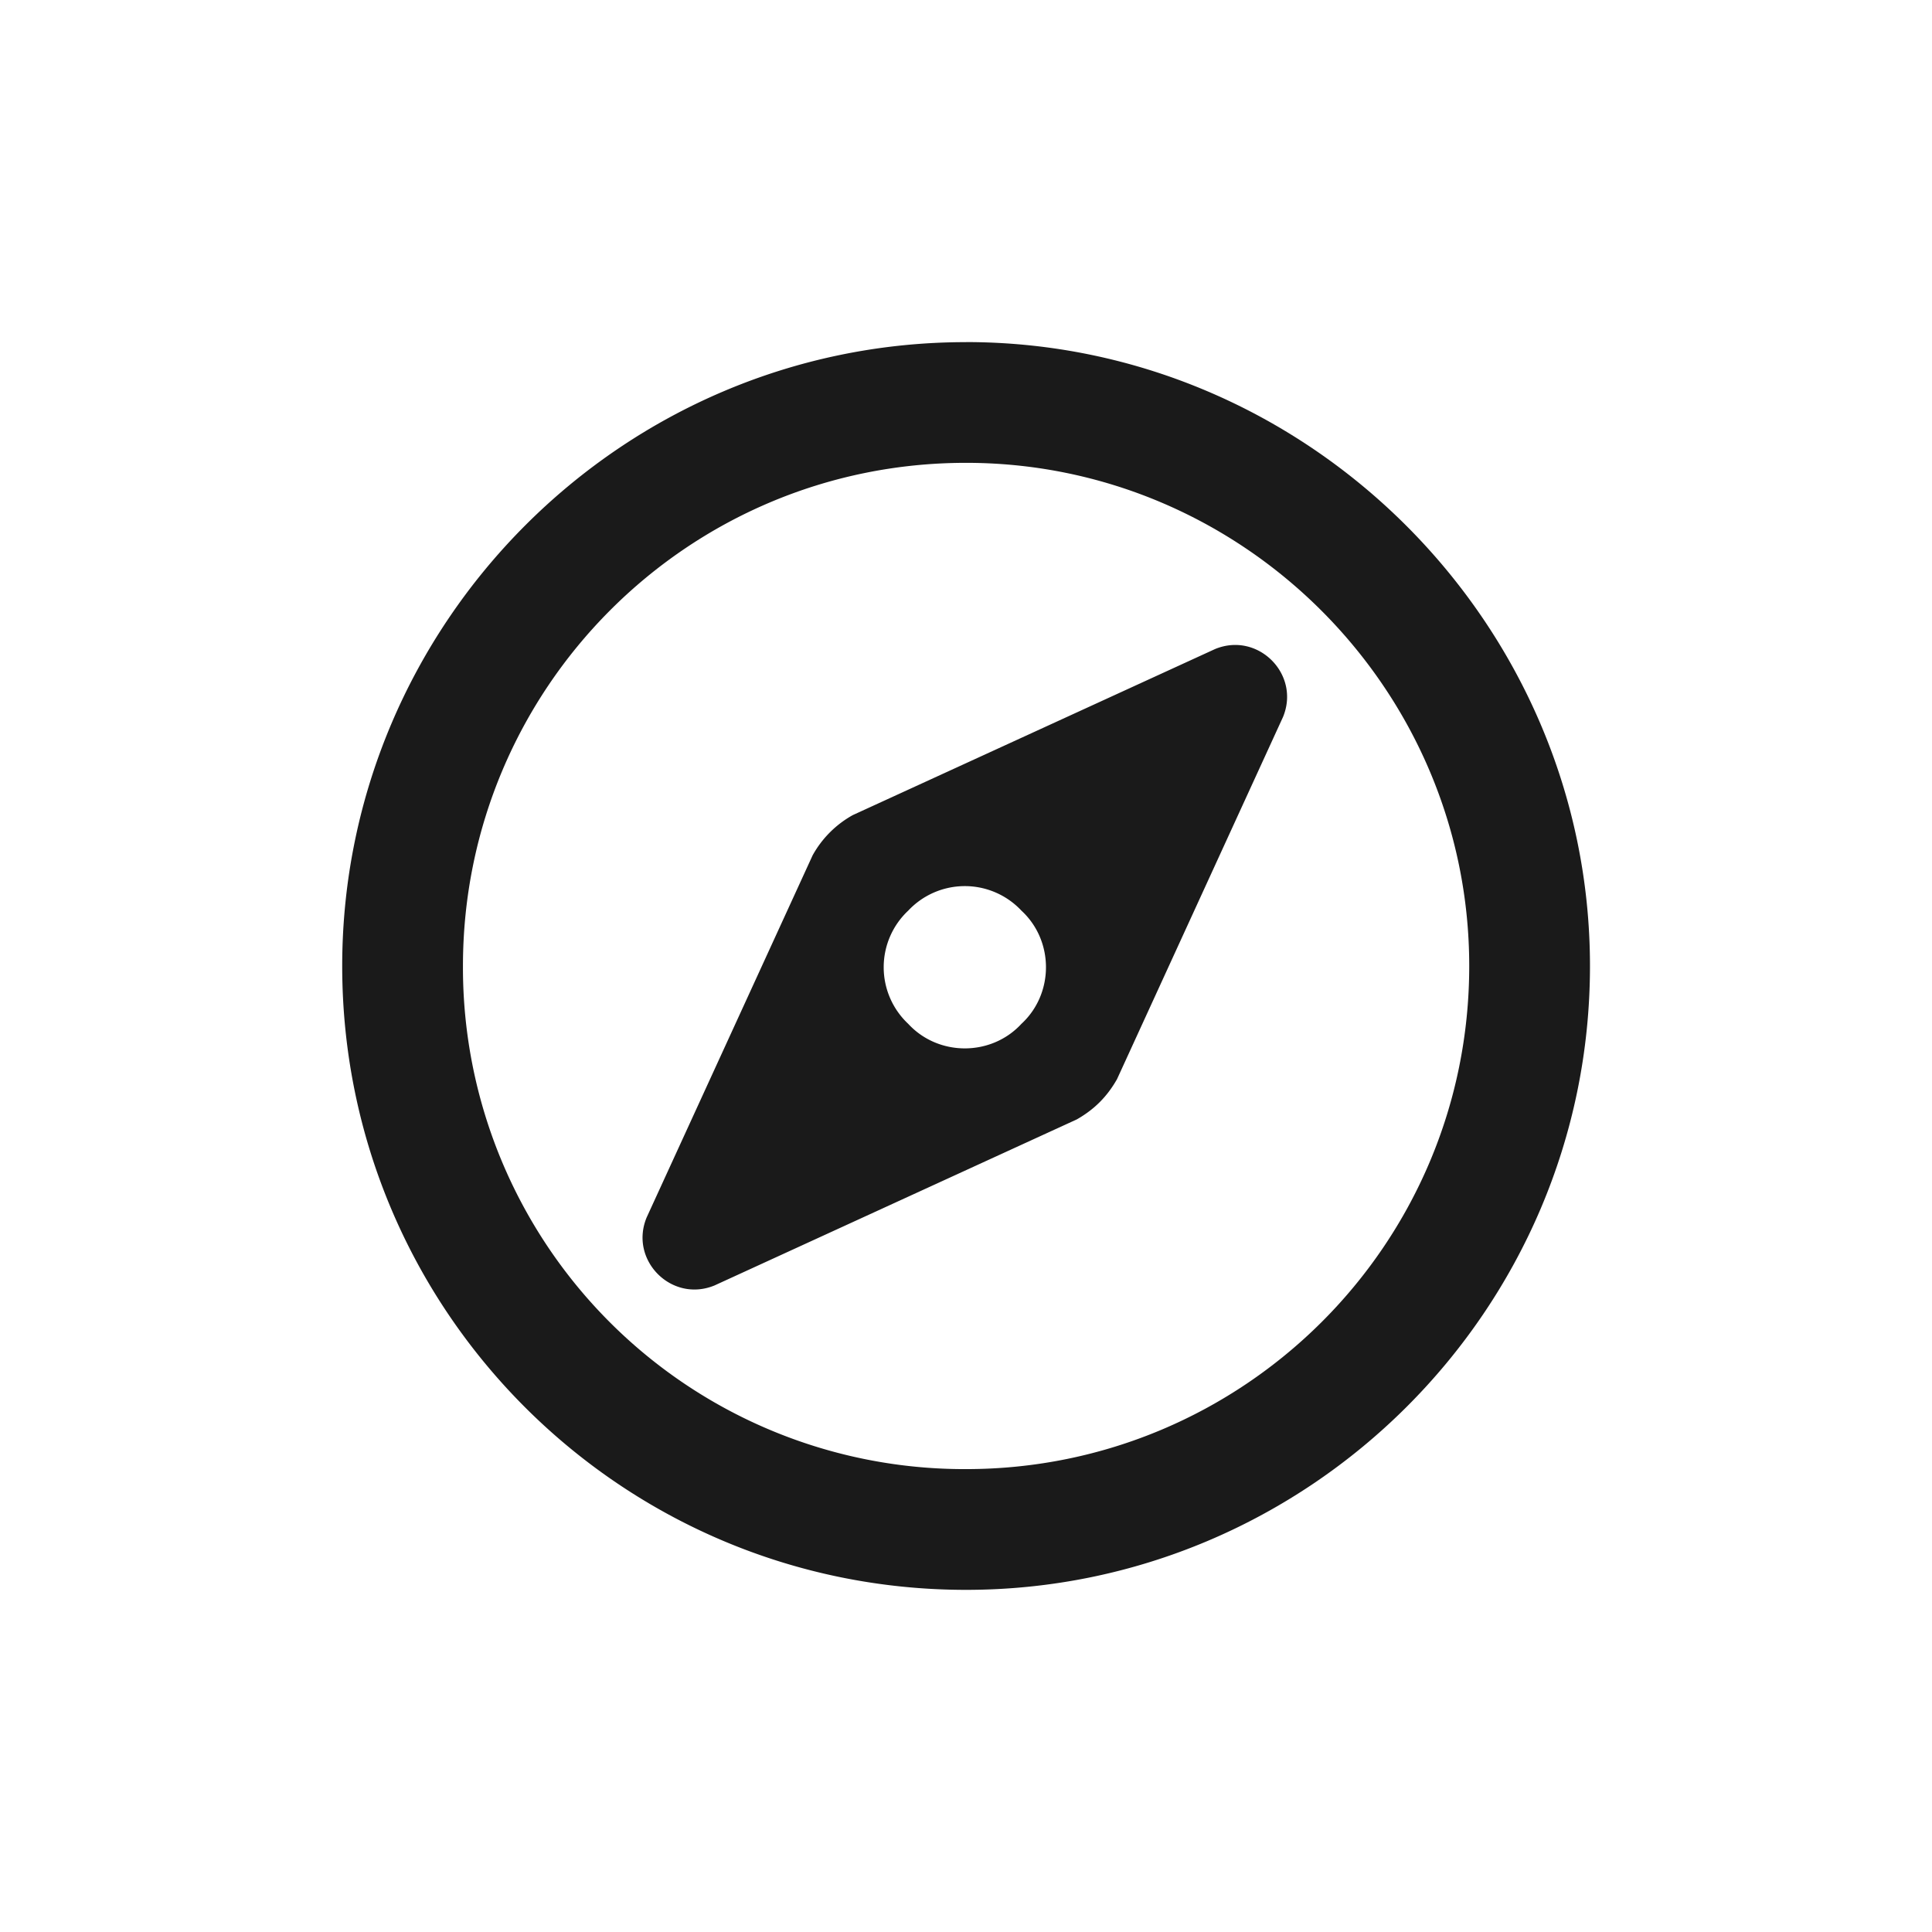 <svg xmlns="http://www.w3.org/2000/svg" width="32" height="32" fill="none"><path fill="#1A1A1A" d="m20.126 10.75-6 2.75a1.71 1.71 0 0 0-.666.666l-2.75 6c-.292.709.416 1.417 1.125 1.125l6-2.75c.291-.166.5-.375.666-.666l2.75-6c.292-.709-.416-1.417-1.125-1.125Zm-3.208 6.208c-.5.542-1.375.542-1.875 0a1.285 1.285 0 0 1 0-1.875 1.285 1.285 0 0 1 1.875 0c.542.5.542 1.375 0 1.875Zm-.917-11.291C10.293 5.666 5.668 10.332 5.668 16c0 5.708 4.625 10.333 10.333 10.333 5.667 0 10.334-4.625 10.334-10.333 0-5.667-4.667-10.334-10.334-10.334Zm0 18.666A8.305 8.305 0 0 1 7.668 16c0-4.584 3.708-8.334 8.333-8.334 4.584 0 8.334 3.75 8.334 8.334 0 4.625-3.75 8.333-8.334 8.333Z"/></svg>